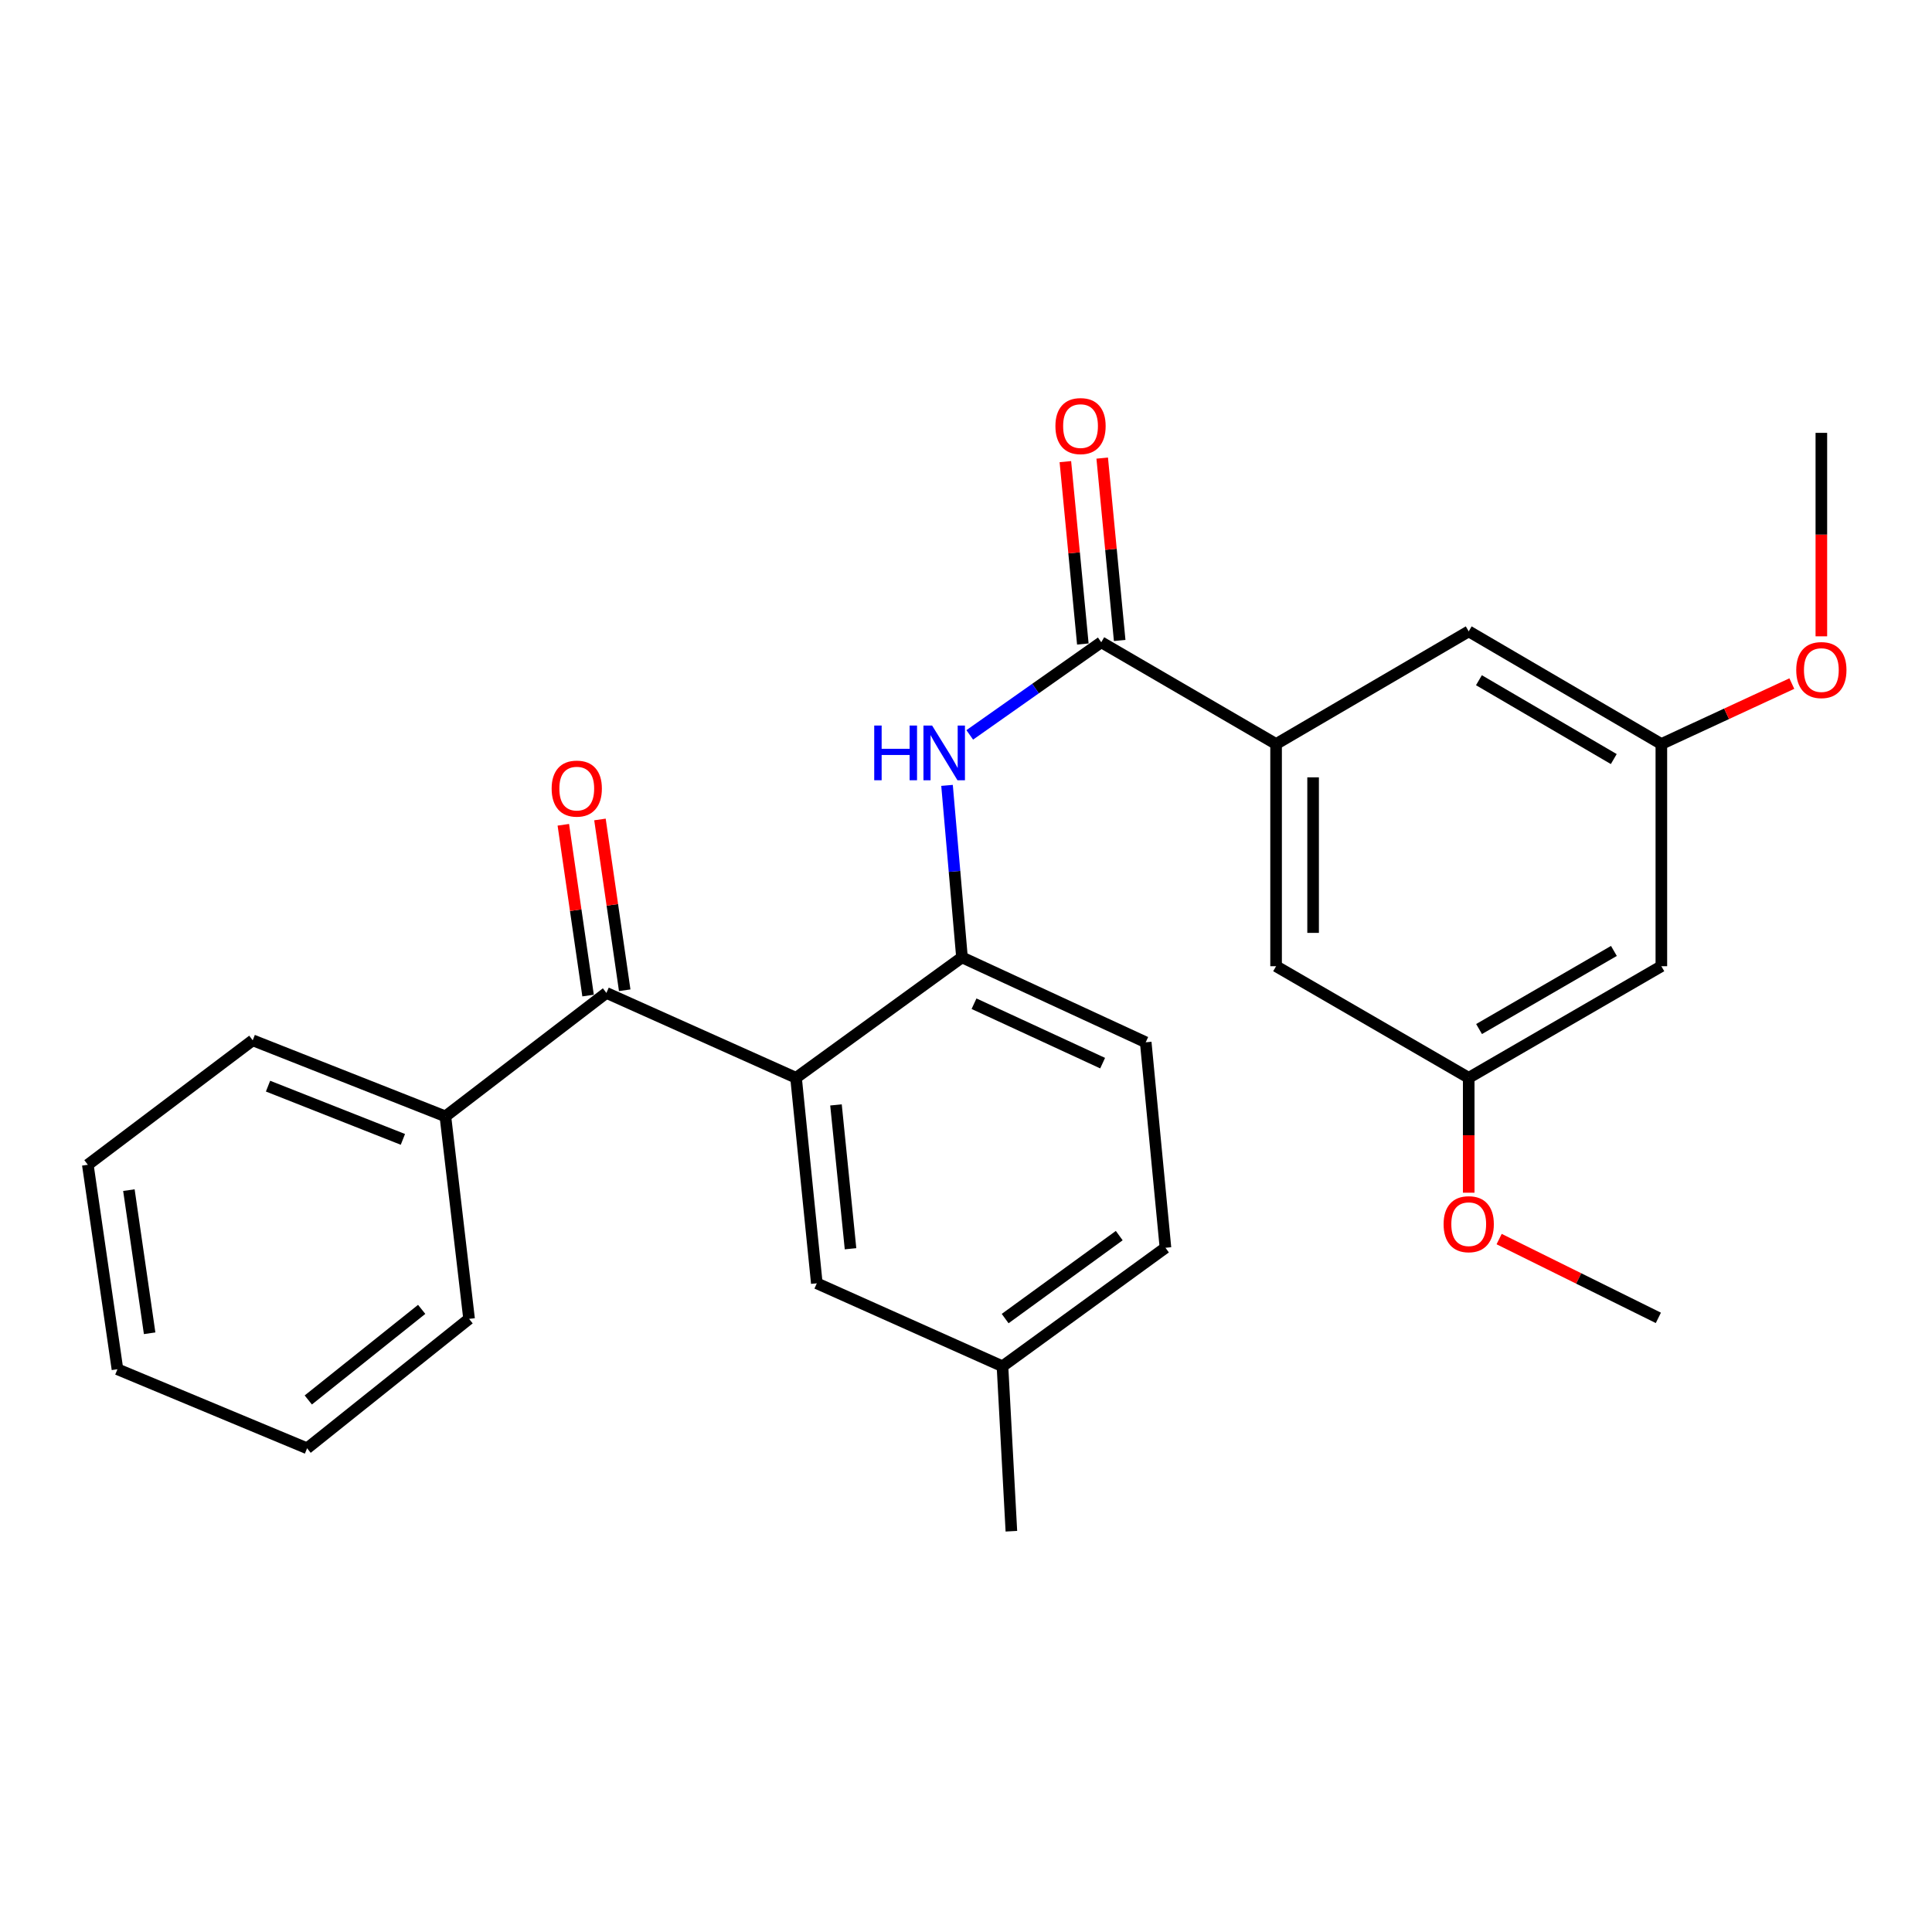 <?xml version='1.0' encoding='iso-8859-1'?>
<svg version='1.1' baseProfile='full'
              xmlns='http://www.w3.org/2000/svg'
                      xmlns:rdkit='http://www.rdkit.org/xml'
                      xmlns:xlink='http://www.w3.org/1999/xlink'
                  xml:space='preserve'
width='1000px' height='1000px' viewBox='0 0 1000 1000'>
<!-- END OF HEADER -->
<rect style='opacity:1.0;fill:#FFFFFF;stroke:none' width='1000' height='1000' x='0' y='0'> </rect>
<path class='bond-1' d='M 412.032,557.873 L 313.869,513.926' style='fill:none;fill-rule:evenodd;stroke:#000000;stroke-width:6px;stroke-linecap:butt;stroke-linejoin:miter;stroke-opacity:1' />
<path class='bond-2' d='M 412.032,557.873 L 497.923,495.535' style='fill:none;fill-rule:evenodd;stroke:#000000;stroke-width:6px;stroke-linecap:butt;stroke-linejoin:miter;stroke-opacity:1' />
<path class='bond-5' d='M 412.032,557.873 L 422.782,664.231' style='fill:none;fill-rule:evenodd;stroke:#000000;stroke-width:6px;stroke-linecap:butt;stroke-linejoin:miter;stroke-opacity:1' />
<path class='bond-5' d='M 432.705,571.9 L 440.23,646.351' style='fill:none;fill-rule:evenodd;stroke:#000000;stroke-width:6px;stroke-linecap:butt;stroke-linejoin:miter;stroke-opacity:1' />
<path class='bond-0' d='M 570.011,332.426 L 535.977,356.403' style='fill:none;fill-rule:evenodd;stroke:#000000;stroke-width:6px;stroke-linecap:butt;stroke-linejoin:miter;stroke-opacity:1' />
<path class='bond-0' d='M 535.977,356.403 L 501.943,380.38' style='fill:none;fill-rule:evenodd;stroke:#0000FF;stroke-width:6px;stroke-linecap:butt;stroke-linejoin:miter;stroke-opacity:1' />
<path class='bond-4' d='M 570.011,332.426 L 660.5,385.1' style='fill:none;fill-rule:evenodd;stroke:#000000;stroke-width:6px;stroke-linecap:butt;stroke-linejoin:miter;stroke-opacity:1' />
<path class='bond-8' d='M 579.546,331.512 L 575.024,284.314' style='fill:none;fill-rule:evenodd;stroke:#000000;stroke-width:6px;stroke-linecap:butt;stroke-linejoin:miter;stroke-opacity:1' />
<path class='bond-8' d='M 575.024,284.314 L 570.501,237.116' style='fill:none;fill-rule:evenodd;stroke:#FF0000;stroke-width:6px;stroke-linecap:butt;stroke-linejoin:miter;stroke-opacity:1' />
<path class='bond-8' d='M 560.475,333.339 L 555.953,286.142' style='fill:none;fill-rule:evenodd;stroke:#000000;stroke-width:6px;stroke-linecap:butt;stroke-linejoin:miter;stroke-opacity:1' />
<path class='bond-8' d='M 555.953,286.142 L 551.431,238.944' style='fill:none;fill-rule:evenodd;stroke:#FF0000;stroke-width:6px;stroke-linecap:butt;stroke-linejoin:miter;stroke-opacity:1' />
<path class='bond-9' d='M 323.348,512.553 L 316.943,468.356' style='fill:none;fill-rule:evenodd;stroke:#000000;stroke-width:6px;stroke-linecap:butt;stroke-linejoin:miter;stroke-opacity:1' />
<path class='bond-9' d='M 316.943,468.356 L 310.538,424.159' style='fill:none;fill-rule:evenodd;stroke:#FF0000;stroke-width:6px;stroke-linecap:butt;stroke-linejoin:miter;stroke-opacity:1' />
<path class='bond-9' d='M 304.389,515.3 L 297.983,471.104' style='fill:none;fill-rule:evenodd;stroke:#000000;stroke-width:6px;stroke-linecap:butt;stroke-linejoin:miter;stroke-opacity:1' />
<path class='bond-9' d='M 297.983,471.104 L 291.578,426.907' style='fill:none;fill-rule:evenodd;stroke:#FF0000;stroke-width:6px;stroke-linecap:butt;stroke-linejoin:miter;stroke-opacity:1' />
<path class='bond-13' d='M 313.869,513.926 L 230.531,577.829' style='fill:none;fill-rule:evenodd;stroke:#000000;stroke-width:6px;stroke-linecap:butt;stroke-linejoin:miter;stroke-opacity:1' />
<path class='bond-3' d='M 497.923,495.535 L 494.052,451.024' style='fill:none;fill-rule:evenodd;stroke:#000000;stroke-width:6px;stroke-linecap:butt;stroke-linejoin:miter;stroke-opacity:1' />
<path class='bond-3' d='M 494.052,451.024 L 490.18,406.513' style='fill:none;fill-rule:evenodd;stroke:#0000FF;stroke-width:6px;stroke-linecap:butt;stroke-linejoin:miter;stroke-opacity:1' />
<path class='bond-14' d='M 497.923,495.535 L 593.022,539.481' style='fill:none;fill-rule:evenodd;stroke:#000000;stroke-width:6px;stroke-linecap:butt;stroke-linejoin:miter;stroke-opacity:1' />
<path class='bond-14' d='M 504.152,519.518 L 570.72,550.28' style='fill:none;fill-rule:evenodd;stroke:#000000;stroke-width:6px;stroke-linecap:butt;stroke-linejoin:miter;stroke-opacity:1' />
<path class='bond-6' d='M 660.5,385.1 L 660.5,500.111' style='fill:none;fill-rule:evenodd;stroke:#000000;stroke-width:6px;stroke-linecap:butt;stroke-linejoin:miter;stroke-opacity:1' />
<path class='bond-6' d='M 679.658,402.351 L 679.658,482.86' style='fill:none;fill-rule:evenodd;stroke:#000000;stroke-width:6px;stroke-linecap:butt;stroke-linejoin:miter;stroke-opacity:1' />
<path class='bond-7' d='M 660.5,385.1 L 760.207,326.795' style='fill:none;fill-rule:evenodd;stroke:#000000;stroke-width:6px;stroke-linecap:butt;stroke-linejoin:miter;stroke-opacity:1' />
<path class='bond-15' d='M 422.782,664.231 L 518.88,707.188' style='fill:none;fill-rule:evenodd;stroke:#000000;stroke-width:6px;stroke-linecap:butt;stroke-linejoin:miter;stroke-opacity:1' />
<path class='bond-12' d='M 660.5,500.111 L 760.207,557.873' style='fill:none;fill-rule:evenodd;stroke:#000000;stroke-width:6px;stroke-linecap:butt;stroke-linejoin:miter;stroke-opacity:1' />
<path class='bond-11' d='M 760.207,326.795 L 859.914,385.1' style='fill:none;fill-rule:evenodd;stroke:#000000;stroke-width:6px;stroke-linecap:butt;stroke-linejoin:miter;stroke-opacity:1' />
<path class='bond-11' d='M 765.492,352.079 L 835.287,392.892' style='fill:none;fill-rule:evenodd;stroke:#000000;stroke-width:6px;stroke-linecap:butt;stroke-linejoin:miter;stroke-opacity:1' />
<path class='bond-10' d='M 859.914,500.111 L 859.914,385.1' style='fill:none;fill-rule:evenodd;stroke:#000000;stroke-width:6px;stroke-linecap:butt;stroke-linejoin:miter;stroke-opacity:1' />
<path class='bond-29' d='M 859.914,500.111 L 760.207,557.873' style='fill:none;fill-rule:evenodd;stroke:#000000;stroke-width:6px;stroke-linecap:butt;stroke-linejoin:miter;stroke-opacity:1' />
<path class='bond-29' d='M 835.354,492.198 L 765.56,532.631' style='fill:none;fill-rule:evenodd;stroke:#000000;stroke-width:6px;stroke-linecap:butt;stroke-linejoin:miter;stroke-opacity:1' />
<path class='bond-17' d='M 859.914,385.1 L 893.681,369.459' style='fill:none;fill-rule:evenodd;stroke:#000000;stroke-width:6px;stroke-linecap:butt;stroke-linejoin:miter;stroke-opacity:1' />
<path class='bond-17' d='M 893.681,369.459 L 927.448,353.819' style='fill:none;fill-rule:evenodd;stroke:#FF0000;stroke-width:6px;stroke-linecap:butt;stroke-linejoin:miter;stroke-opacity:1' />
<path class='bond-18' d='M 760.207,557.873 L 760.207,587.609' style='fill:none;fill-rule:evenodd;stroke:#000000;stroke-width:6px;stroke-linecap:butt;stroke-linejoin:miter;stroke-opacity:1' />
<path class='bond-18' d='M 760.207,587.609 L 760.207,617.345' style='fill:none;fill-rule:evenodd;stroke:#FF0000;stroke-width:6px;stroke-linecap:butt;stroke-linejoin:miter;stroke-opacity:1' />
<path class='bond-19' d='M 230.531,577.829 L 130.803,538.459' style='fill:none;fill-rule:evenodd;stroke:#000000;stroke-width:6px;stroke-linecap:butt;stroke-linejoin:miter;stroke-opacity:1' />
<path class='bond-19' d='M 208.537,589.743 L 138.728,562.184' style='fill:none;fill-rule:evenodd;stroke:#000000;stroke-width:6px;stroke-linecap:butt;stroke-linejoin:miter;stroke-opacity:1' />
<path class='bond-20' d='M 230.531,577.829 L 242.792,682.644' style='fill:none;fill-rule:evenodd;stroke:#000000;stroke-width:6px;stroke-linecap:butt;stroke-linejoin:miter;stroke-opacity:1' />
<path class='bond-27' d='M 593.022,539.481 L 603.239,645.84' style='fill:none;fill-rule:evenodd;stroke:#000000;stroke-width:6px;stroke-linecap:butt;stroke-linejoin:miter;stroke-opacity:1' />
<path class='bond-16' d='M 518.88,707.188 L 603.239,645.84' style='fill:none;fill-rule:evenodd;stroke:#000000;stroke-width:6px;stroke-linecap:butt;stroke-linejoin:miter;stroke-opacity:1' />
<path class='bond-16' d='M 520.266,682.492 L 579.318,639.548' style='fill:none;fill-rule:evenodd;stroke:#000000;stroke-width:6px;stroke-linecap:butt;stroke-linejoin:miter;stroke-opacity:1' />
<path class='bond-21' d='M 518.88,707.188 L 523.489,792.558' style='fill:none;fill-rule:evenodd;stroke:#000000;stroke-width:6px;stroke-linecap:butt;stroke-linejoin:miter;stroke-opacity:1' />
<path class='bond-23' d='M 942.729,329.354 L 942.729,276.699' style='fill:none;fill-rule:evenodd;stroke:#FF0000;stroke-width:6px;stroke-linecap:butt;stroke-linejoin:miter;stroke-opacity:1' />
<path class='bond-23' d='M 942.729,276.699 L 942.729,224.045' style='fill:none;fill-rule:evenodd;stroke:#000000;stroke-width:6px;stroke-linecap:butt;stroke-linejoin:miter;stroke-opacity:1' />
<path class='bond-22' d='M 775.945,641.344 L 817.152,661.734' style='fill:none;fill-rule:evenodd;stroke:#FF0000;stroke-width:6px;stroke-linecap:butt;stroke-linejoin:miter;stroke-opacity:1' />
<path class='bond-22' d='M 817.152,661.734 L 858.36,682.123' style='fill:none;fill-rule:evenodd;stroke:#000000;stroke-width:6px;stroke-linecap:butt;stroke-linejoin:miter;stroke-opacity:1' />
<path class='bond-24' d='M 130.803,538.459 L 45.455,602.883' style='fill:none;fill-rule:evenodd;stroke:#000000;stroke-width:6px;stroke-linecap:butt;stroke-linejoin:miter;stroke-opacity:1' />
<path class='bond-25' d='M 242.792,682.644 L 158.955,749.633' style='fill:none;fill-rule:evenodd;stroke:#000000;stroke-width:6px;stroke-linecap:butt;stroke-linejoin:miter;stroke-opacity:1' />
<path class='bond-25' d='M 218.258,677.726 L 159.571,724.618' style='fill:none;fill-rule:evenodd;stroke:#000000;stroke-width:6px;stroke-linecap:butt;stroke-linejoin:miter;stroke-opacity:1' />
<path class='bond-28' d='M 45.455,602.883 L 60.792,708.72' style='fill:none;fill-rule:evenodd;stroke:#000000;stroke-width:6px;stroke-linecap:butt;stroke-linejoin:miter;stroke-opacity:1' />
<path class='bond-28' d='M 66.715,616.011 L 77.451,690.097' style='fill:none;fill-rule:evenodd;stroke:#000000;stroke-width:6px;stroke-linecap:butt;stroke-linejoin:miter;stroke-opacity:1' />
<path class='bond-26' d='M 158.955,749.633 L 60.792,708.72' style='fill:none;fill-rule:evenodd;stroke:#000000;stroke-width:6px;stroke-linecap:butt;stroke-linejoin:miter;stroke-opacity:1' />
<path  class='atom-4' d='M 452.497 375.538
L 456.337 375.538
L 456.337 387.578
L 470.817 387.578
L 470.817 375.538
L 474.657 375.538
L 474.657 403.858
L 470.817 403.858
L 470.817 390.778
L 456.337 390.778
L 456.337 403.858
L 452.497 403.858
L 452.497 375.538
' fill='#0000FF'/>
<path  class='atom-4' d='M 482.457 375.538
L 491.737 390.538
Q 492.657 392.018, 494.137 394.698
Q 495.617 397.378, 495.697 397.538
L 495.697 375.538
L 499.457 375.538
L 499.457 403.858
L 495.577 403.858
L 485.617 387.458
Q 484.457 385.538, 483.217 383.338
Q 482.017 381.138, 481.657 380.458
L 481.657 403.858
L 477.977 403.858
L 477.977 375.538
L 482.457 375.538
' fill='#0000FF'/>
<path  class='atom-9' d='M 546.282 220.538
Q 546.282 213.738, 549.642 209.938
Q 553.002 206.138, 559.282 206.138
Q 565.562 206.138, 568.922 209.938
Q 572.282 213.738, 572.282 220.538
Q 572.282 227.418, 568.882 231.338
Q 565.482 235.218, 559.282 235.218
Q 553.042 235.218, 549.642 231.338
Q 546.282 227.458, 546.282 220.538
M 559.282 232.018
Q 563.602 232.018, 565.922 229.138
Q 568.282 226.218, 568.282 220.538
Q 568.282 214.978, 565.922 212.178
Q 563.602 209.338, 559.282 209.338
Q 554.962 209.338, 552.602 212.138
Q 550.282 214.938, 550.282 220.538
Q 550.282 226.258, 552.602 229.138
Q 554.962 232.018, 559.282 232.018
' fill='#FF0000'/>
<path  class='atom-10' d='M 285.531 408.18
Q 285.531 401.38, 288.891 397.58
Q 292.251 393.78, 298.531 393.78
Q 304.811 393.78, 308.171 397.58
Q 311.531 401.38, 311.531 408.18
Q 311.531 415.06, 308.131 418.98
Q 304.731 422.86, 298.531 422.86
Q 292.291 422.86, 288.891 418.98
Q 285.531 415.1, 285.531 408.18
M 298.531 419.66
Q 302.851 419.66, 305.171 416.78
Q 307.531 413.86, 307.531 408.18
Q 307.531 402.62, 305.171 399.82
Q 302.851 396.98, 298.531 396.98
Q 294.211 396.98, 291.851 399.78
Q 289.531 402.58, 289.531 408.18
Q 289.531 413.9, 291.851 416.78
Q 294.211 419.66, 298.531 419.66
' fill='#FF0000'/>
<path  class='atom-18' d='M 929.729 346.821
Q 929.729 340.021, 933.089 336.221
Q 936.449 332.421, 942.729 332.421
Q 949.009 332.421, 952.369 336.221
Q 955.729 340.021, 955.729 346.821
Q 955.729 353.701, 952.329 357.621
Q 948.929 361.501, 942.729 361.501
Q 936.489 361.501, 933.089 357.621
Q 929.729 353.741, 929.729 346.821
M 942.729 358.301
Q 947.049 358.301, 949.369 355.421
Q 951.729 352.501, 951.729 346.821
Q 951.729 341.261, 949.369 338.461
Q 947.049 335.621, 942.729 335.621
Q 938.409 335.621, 936.049 338.421
Q 933.729 341.221, 933.729 346.821
Q 933.729 352.541, 936.049 355.421
Q 938.409 358.301, 942.729 358.301
' fill='#FF0000'/>
<path  class='atom-19' d='M 747.207 633.637
Q 747.207 626.837, 750.567 623.037
Q 753.927 619.237, 760.207 619.237
Q 766.487 619.237, 769.847 623.037
Q 773.207 626.837, 773.207 633.637
Q 773.207 640.517, 769.807 644.437
Q 766.407 648.317, 760.207 648.317
Q 753.967 648.317, 750.567 644.437
Q 747.207 640.557, 747.207 633.637
M 760.207 645.117
Q 764.527 645.117, 766.847 642.237
Q 769.207 639.317, 769.207 633.637
Q 769.207 628.077, 766.847 625.277
Q 764.527 622.437, 760.207 622.437
Q 755.887 622.437, 753.527 625.237
Q 751.207 628.037, 751.207 633.637
Q 751.207 639.357, 753.527 642.237
Q 755.887 645.117, 760.207 645.117
' fill='#FF0000'/>
</svg>
